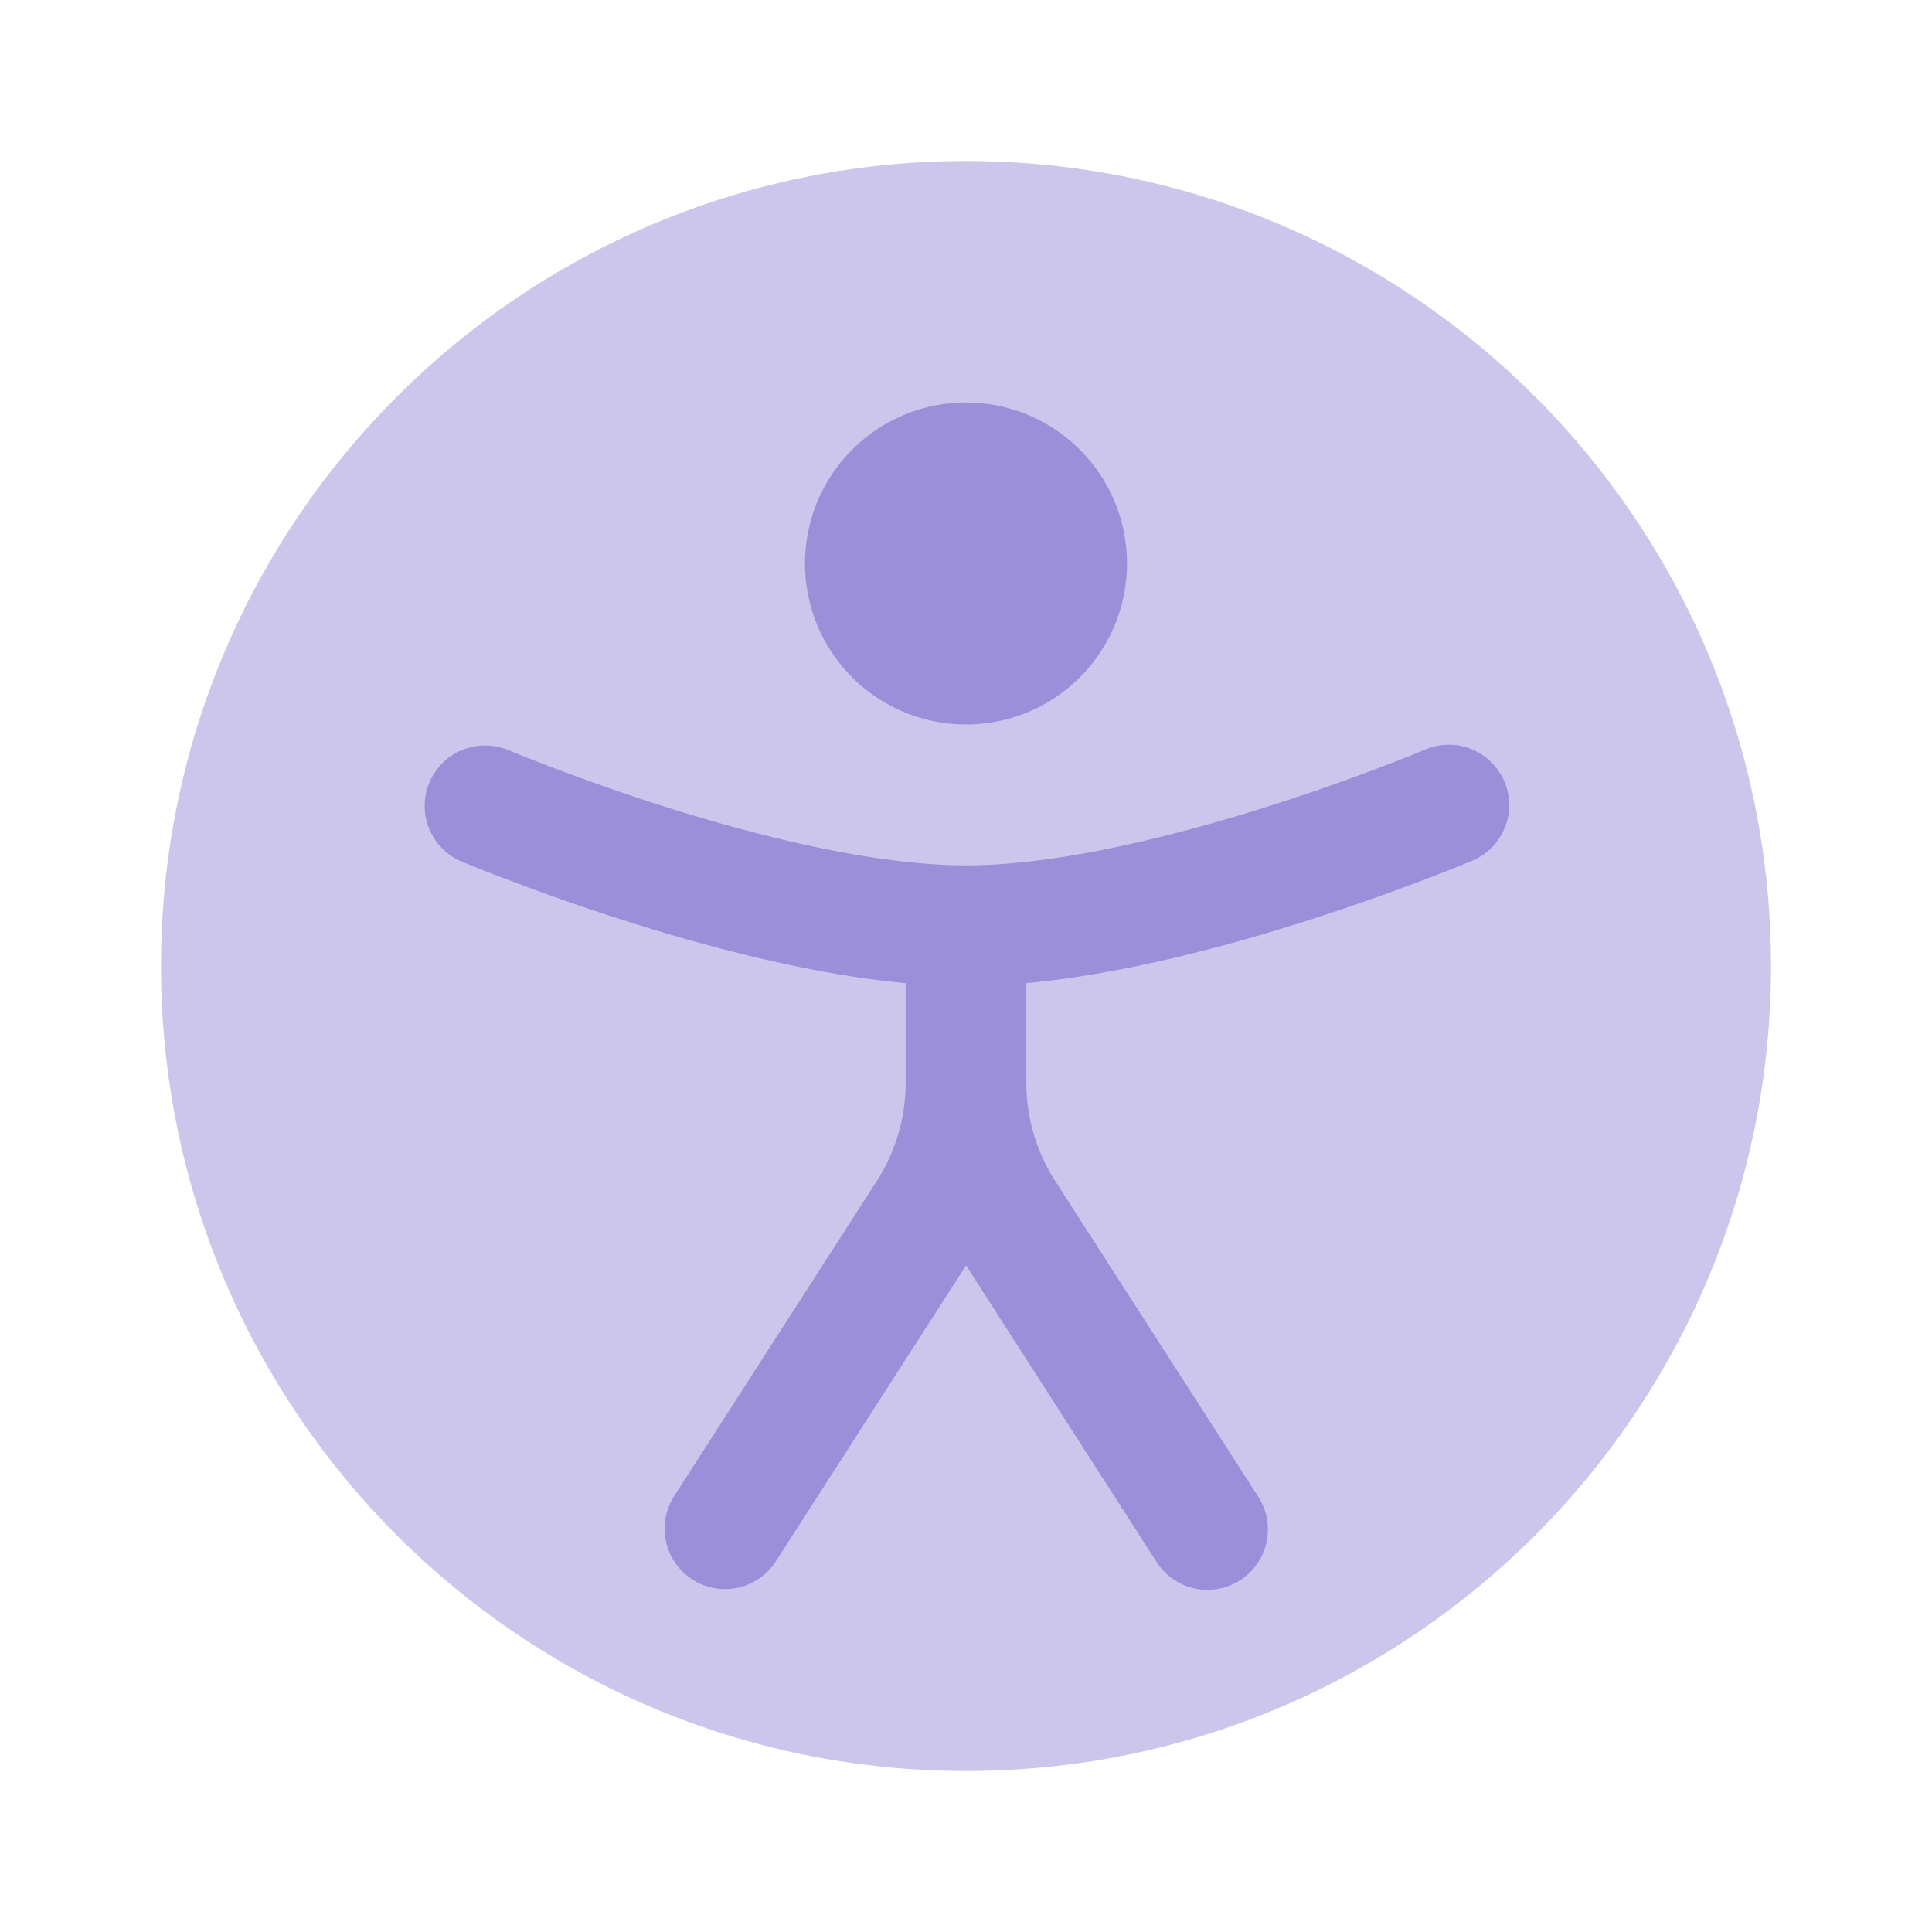<svg fill="none" height="118" width="118" xmlns="http://www.w3.org/2000/svg"><path opacity=".5" d="M108.166 59c0 27.155-22.012 49.167-49.166 49.167-27.155 0-49.167-22.012-49.167-49.167S31.845 9.834 59 9.834c27.154 0 49.166 22.011 49.166 49.166Z" fill="#9C8FDA"></path><path d="M59 44.25a9.833 9.833 0 1 0 0-19.666 9.833 9.833 0 0 0 0 19.666Zm-28.06 1.524a3.688 3.688 0 0 0-2.88 6.785l.01.005.01.005.049.02.157.069c.93.388 1.867.756 2.812 1.106 1.869.713 4.494 1.662 7.508 2.606 4.858 1.534 10.994 3.146 16.707 3.677v6.097c0 2.114-.61 4.194-1.756 5.979L41.147 91.42a3.69 3.69 0 0 0 6.206 3.992L59.005 77.29l11.643 18.123a3.69 3.69 0 0 0 6.732-2.653 3.69 3.69 0 0 0-.527-1.34l-12.41-19.297a11.062 11.062 0 0 1-1.755-5.984v-6.092c5.713-.53 11.849-2.143 16.712-3.677 3.486-1.1 6.927-2.338 10.315-3.712l.162-.07.05-.019.009-.005a3.687 3.687 0 0 0-2.876-6.79l-.035.015-.133.054-.54.221c-.486.2-1.174.47-2.065.807a128.7 128.7 0 0 1-7.1 2.468c-5.792 1.82-12.724 3.515-18.187 3.515-5.462 0-12.39-1.696-18.182-3.515a132.792 132.792 0 0 1-9.705-3.496l-.138-.054-.034-.015Z" fill="#9C8FDA"></path></svg>